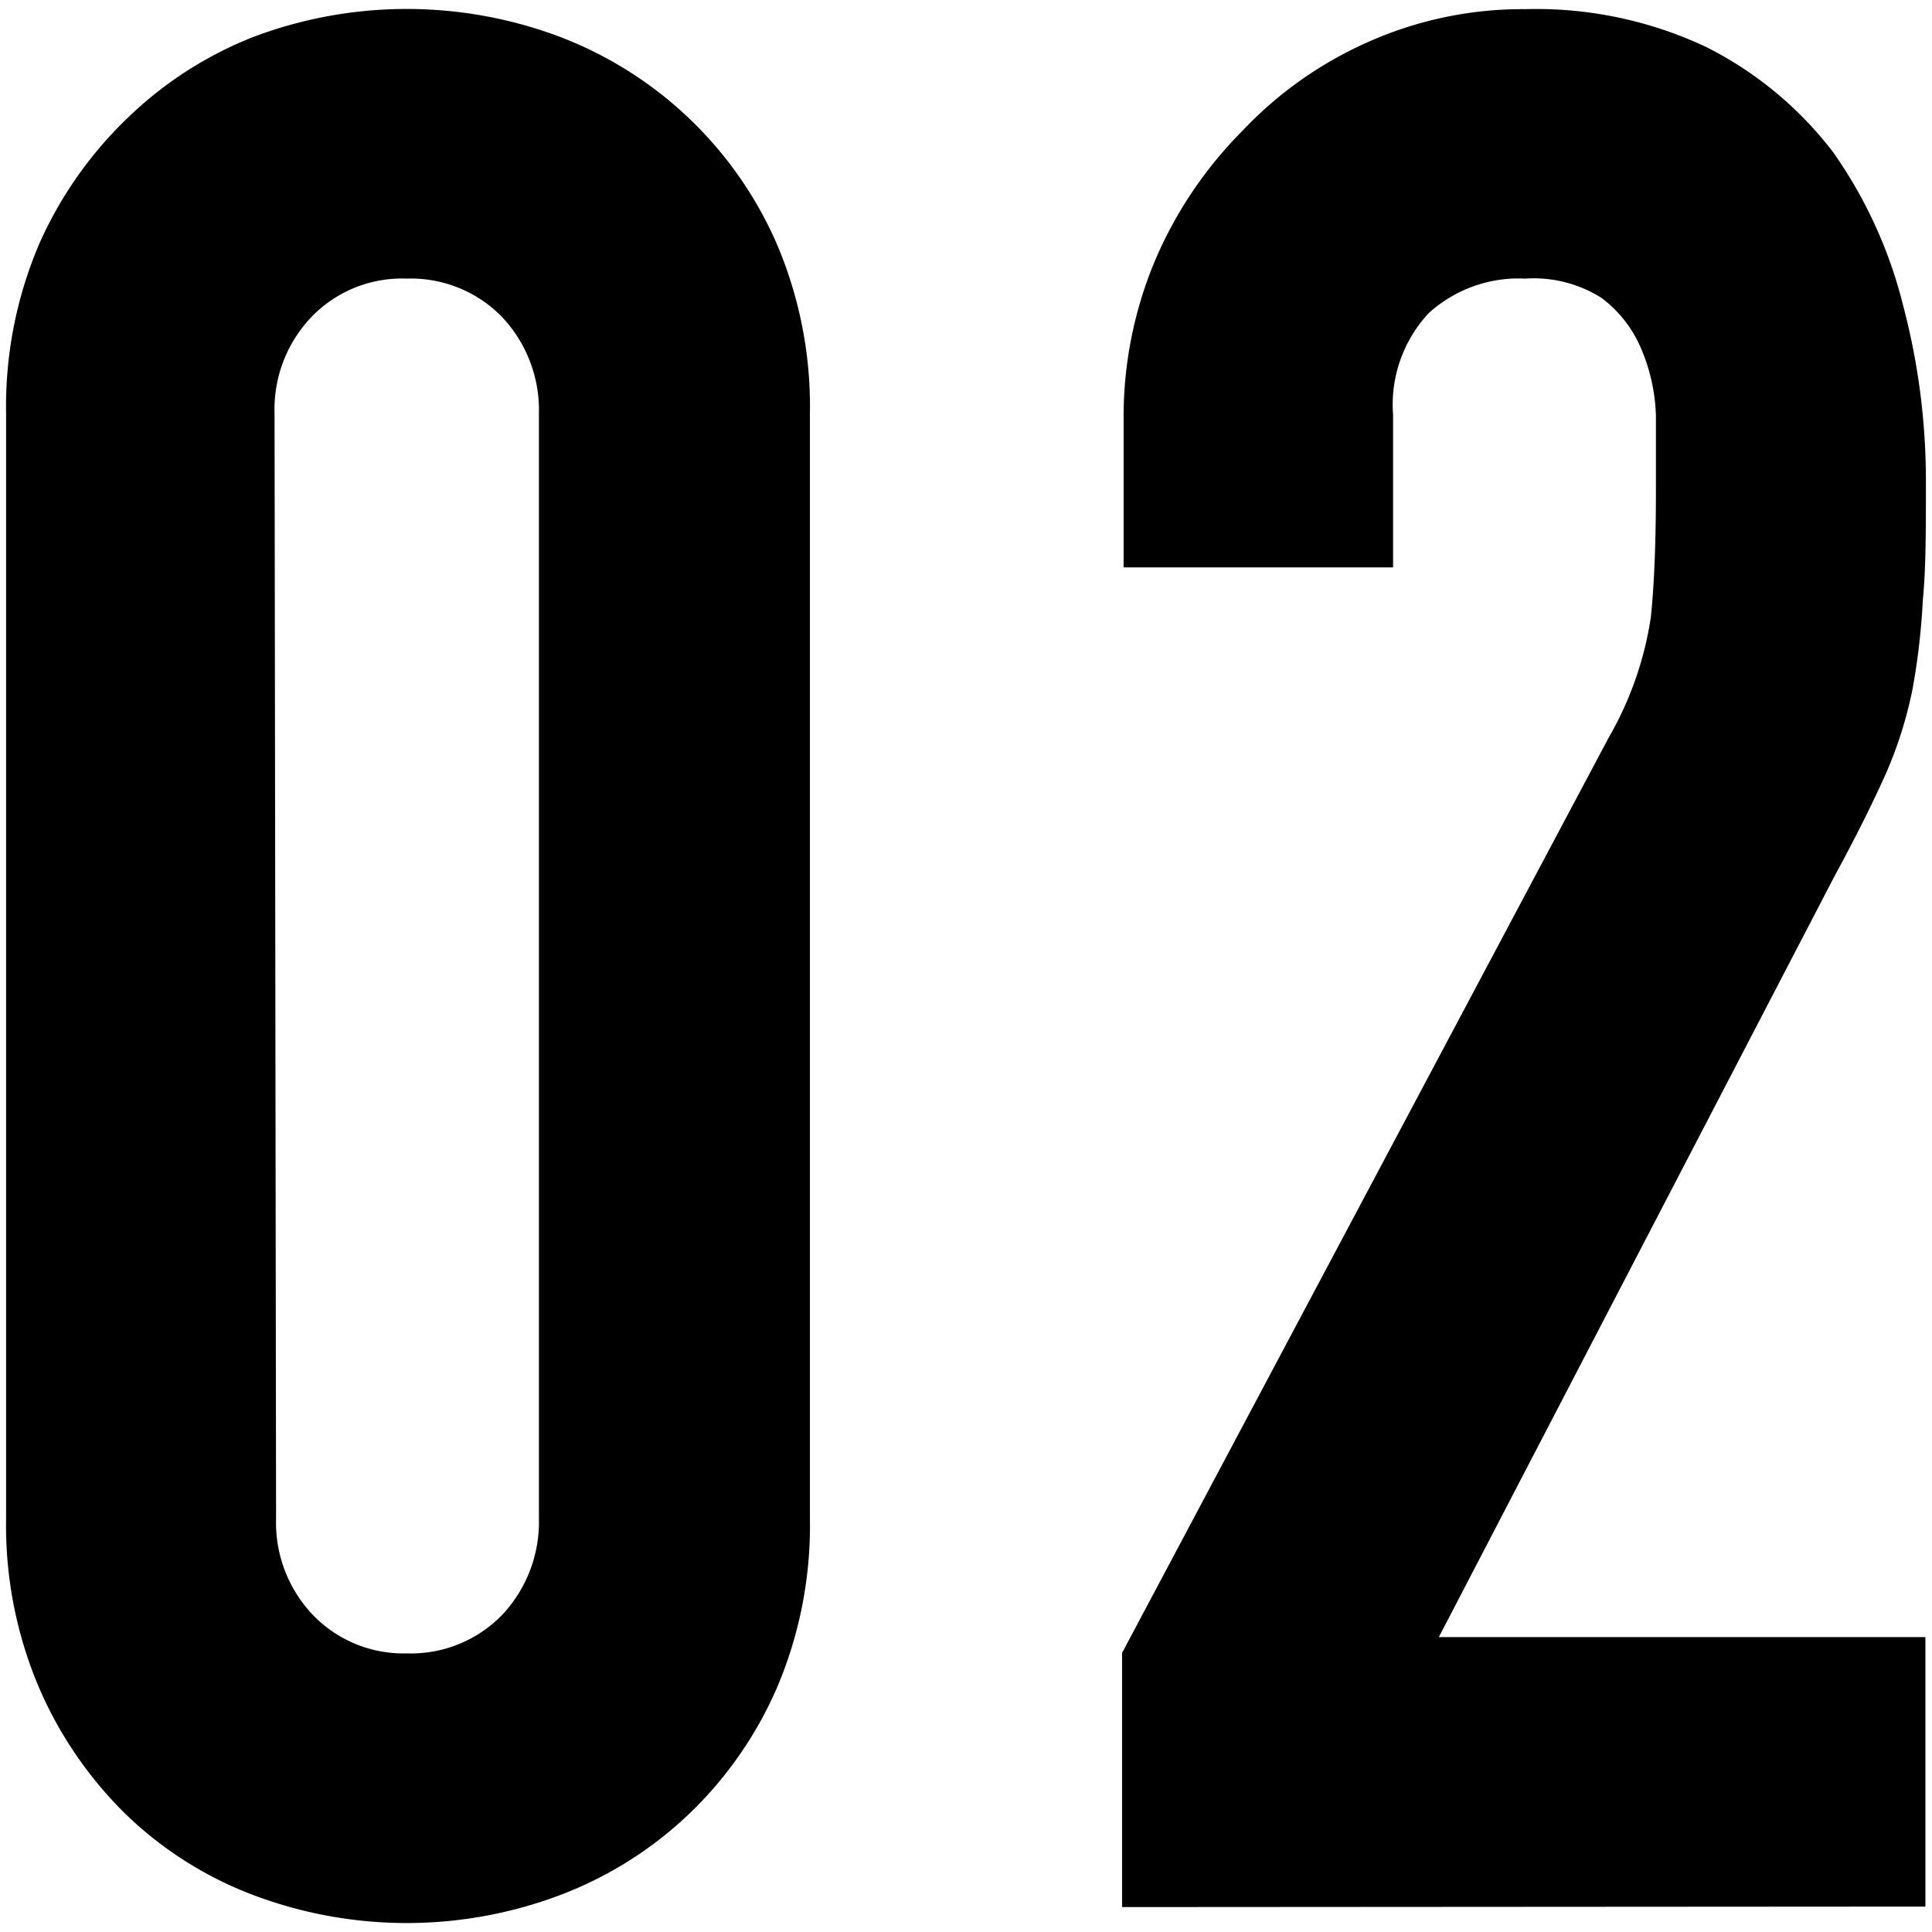 <svg xmlns="http://www.w3.org/2000/svg" viewBox="0 0 38 38"><g id="Word"><path d="M.12,8.13A8.14,8.14,0,0,1,.77,4.8,7.83,7.83,0,0,1,2.52,2.31,7.5,7.5,0,0,1,5,.72a8.55,8.55,0,0,1,6,0A7.61,7.61,0,0,1,15.28,4.8a8.14,8.14,0,0,1,.65,3.33V29.87a8.14,8.14,0,0,1-.65,3.33,7.65,7.65,0,0,1-1.74,2.49A7.54,7.54,0,0,1,11,37.28a8.55,8.55,0,0,1-6,0,7.34,7.34,0,0,1-2.52-1.59A7.83,7.83,0,0,1,.77,33.2a8.14,8.14,0,0,1-.65-3.33ZM5.43,29.87a2.63,2.63,0,0,0,.73,1.9A2.47,2.47,0,0,0,8,32.52a2.5,2.5,0,0,0,1.87-.75,2.67,2.67,0,0,0,.73-1.9V8.13a2.67,2.67,0,0,0-.73-1.9A2.5,2.5,0,0,0,8,5.48a2.47,2.47,0,0,0-1.87.75,2.63,2.63,0,0,0-.73,1.9Z"/><path d="M22.07,37.51v-5l9.57-18a6.74,6.74,0,0,0,.83-2.37c.07-.68.1-1.52.1-2.52,0-.45,0-.93,0-1.43a3.61,3.61,0,0,0-.29-1.33,2.41,2.41,0,0,0-.78-1A2.49,2.49,0,0,0,30,5.48a2.63,2.63,0,0,0-1.9.68,2.64,2.64,0,0,0-.7,2v3h-5.3V8.24a7.93,7.93,0,0,1,.62-3.12,8.13,8.13,0,0,1,1.72-2.55A7.65,7.65,0,0,1,26.9.83,7.46,7.46,0,0,1,30,.18a7.84,7.84,0,0,1,3.57.75A7.22,7.22,0,0,1,36.06,3a9,9,0,0,1,1.37,3,13.5,13.5,0,0,1,.45,3.53c0,.91,0,1.66-.06,2.27a13.81,13.81,0,0,1-.2,1.74,8.15,8.15,0,0,1-.52,1.66c-.25.56-.58,1.23-1,2l-7.8,15h9.57v5.3Z"/></g><g id="Line"><path d="M918-12973.53v15118H-880v-15118H918m1-1H-881v15120H919v-15120Z"/></g></svg>